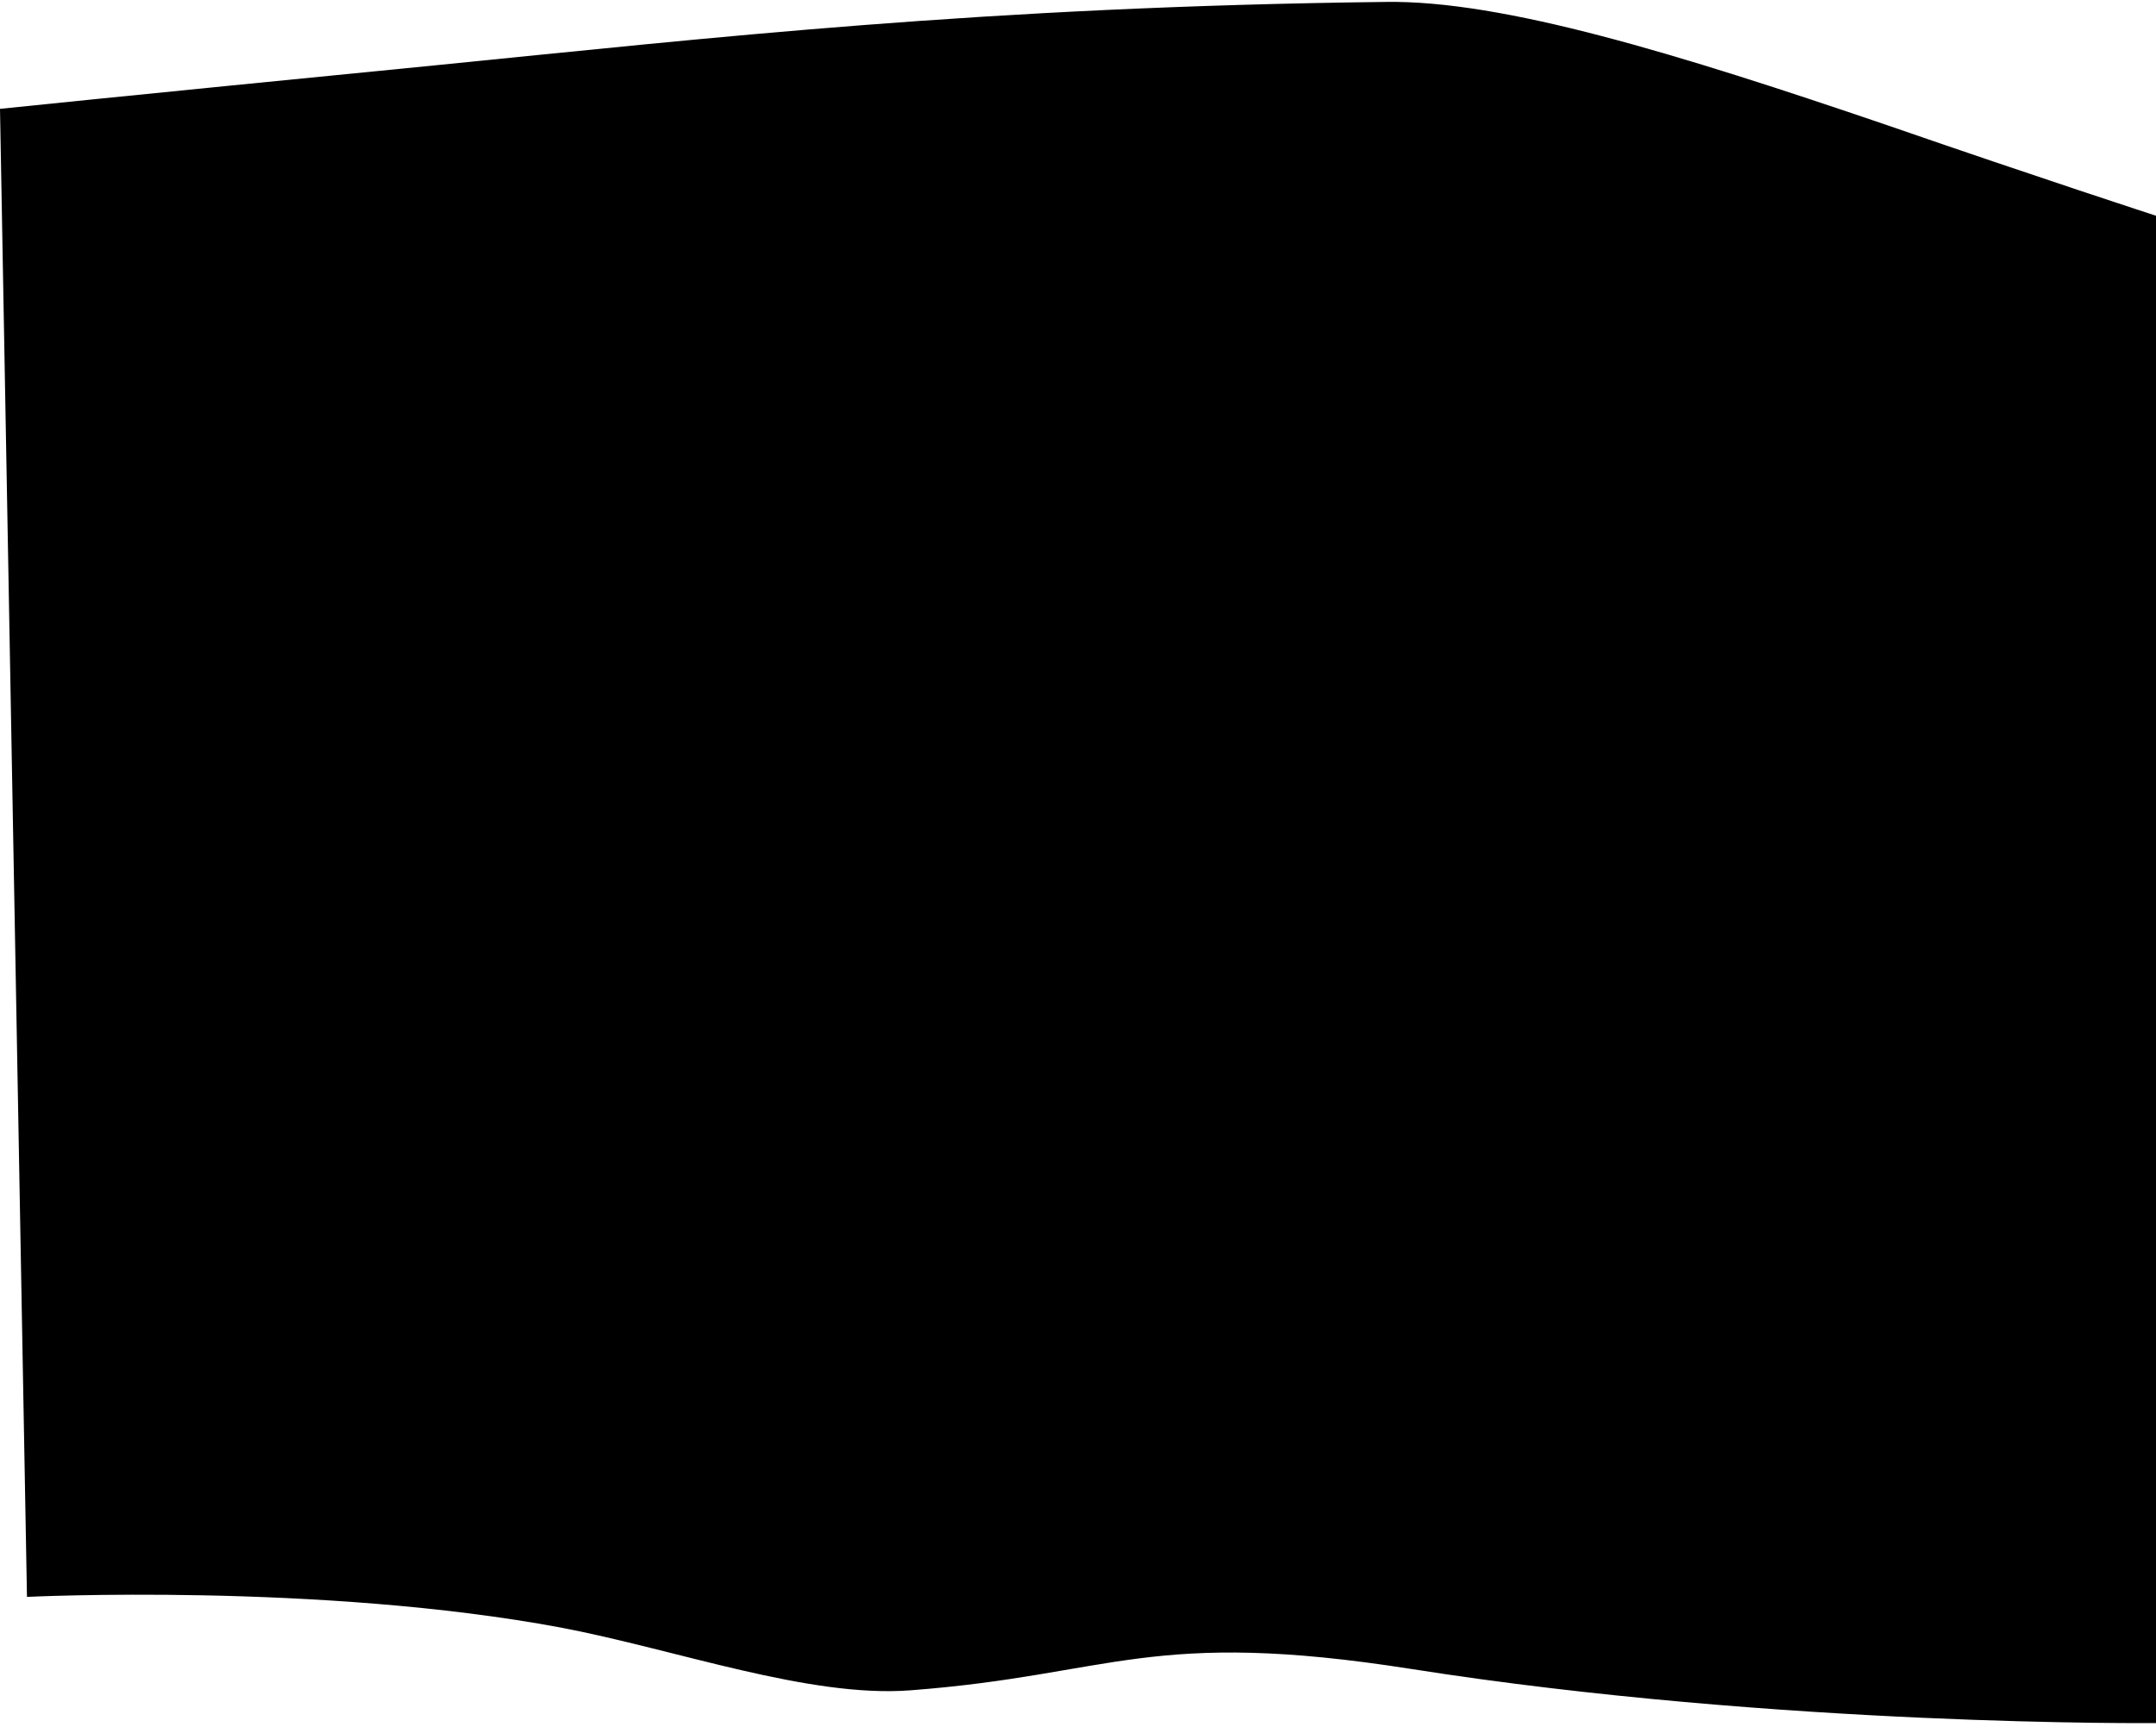 <?xml version="1.0" encoding="UTF-8" standalone="no"?><svg xmlns="http://www.w3.org/2000/svg" xmlns:xlink="http://www.w3.org/1999/xlink" fill="#000000" height="179.3" preserveAspectRatio="xMidYMid meet" version="1" viewBox="0.0 -0.2 223.8 179.3" width="223.8" zoomAndPan="magnify"><g id="change1_1"><path d="M143.8,0C102.1,0.5,74.1,3.7,45,6.6C11.5,9.9,0,11.1,0,11.1l2.8,154.5c0,0,30.4-1.5,55.5,3.2 c12,2.3,25.7,7.3,36.2,6.5c21.1-1.6,24.8-6.5,52.1-2.2c38.2,6,77.2,5.6,77.2,5.6V22.2c0,0-12-3.9-27.9-9.4 C174.2,5.4,156-0.2,143.8,0z" fill="#000000"/></g></svg>